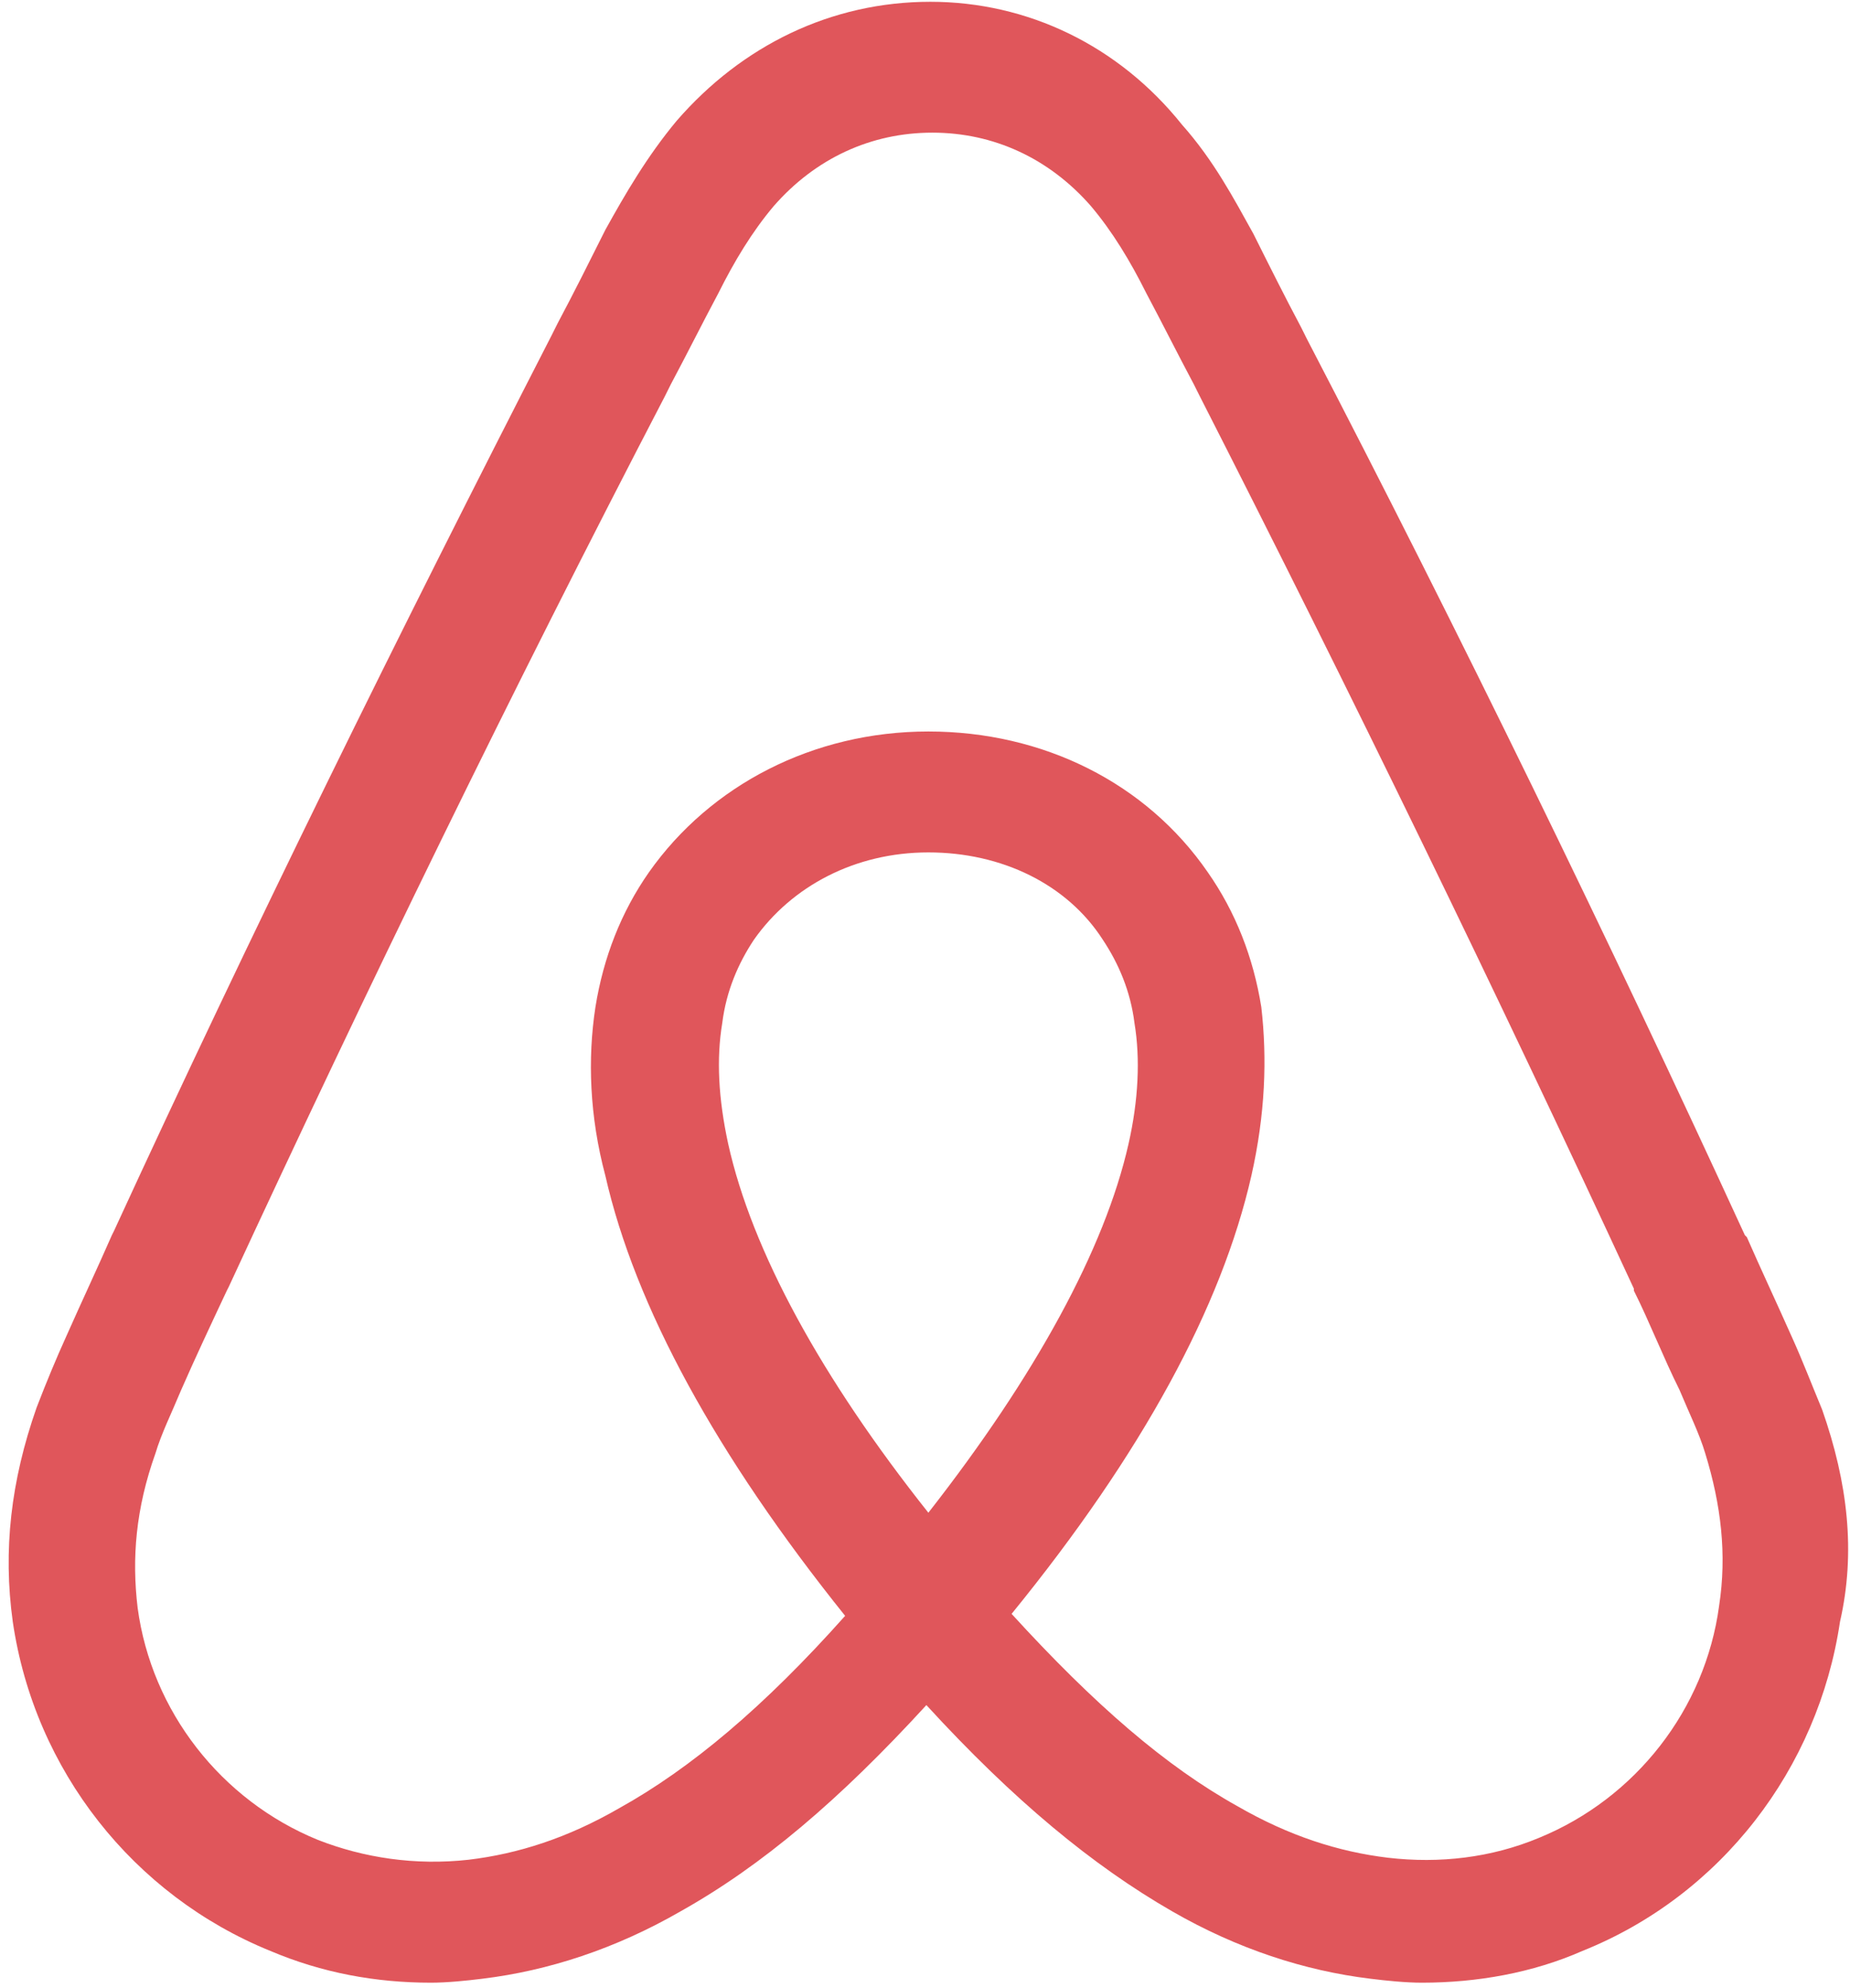 <svg width="176" height="189" viewBox="0 0 176 189" fill="none" xmlns="http://www.w3.org/2000/svg">
<g clip-path="url(#clip0)">
<path d="M163.546 152.696C162.226 162.501 155.628 170.986 146.39 174.757C141.864 176.64 136.963 177.207 132.06 176.64C127.348 176.075 122.634 174.567 117.733 171.741C110.945 167.967 104.157 162.124 96.239 153.451C108.683 138.18 116.222 124.227 119.051 111.787C120.371 105.94 120.56 100.661 119.995 95.758C119.241 91.046 117.544 86.708 114.904 82.938C109.059 74.454 99.256 69.552 88.32 69.552C77.385 69.552 67.582 74.643 61.737 82.938C59.096 86.708 57.401 91.046 56.646 95.758C55.893 100.661 56.081 106.129 57.59 111.787C60.417 124.227 68.147 138.368 80.402 153.638C72.673 162.313 65.696 168.157 58.908 171.928C54.007 174.757 49.293 176.266 44.581 176.829C39.49 177.396 34.587 176.64 30.251 174.945C21.013 171.175 14.415 162.688 13.095 152.884C12.53 148.172 12.906 143.459 14.792 138.18C15.357 136.293 16.3 134.411 17.242 132.147C18.562 129.132 20.071 125.924 21.578 122.718L21.768 122.344C34.775 94.25 48.728 65.593 63.246 37.691L63.811 36.557C65.32 33.732 66.826 30.716 68.337 27.888C69.844 24.87 71.541 22.041 73.614 19.589C77.573 15.063 82.853 12.613 88.697 12.613C94.541 12.613 99.821 15.063 103.78 19.589C105.854 22.041 107.551 24.87 109.059 27.888C110.568 30.716 112.075 33.732 113.583 36.557L114.15 37.691C128.478 65.781 142.431 94.438 155.44 122.532V122.718C156.948 125.736 158.267 129.132 159.776 132.147C160.719 134.411 161.661 136.293 162.226 138.18C163.735 143.081 164.3 147.797 163.546 152.696ZM88.32 143.834C78.14 131.015 71.541 118.948 69.278 108.769C68.337 104.432 68.147 100.661 68.713 97.267C69.09 94.25 70.222 91.609 71.729 89.345C75.311 84.26 81.344 81.049 88.32 81.049C95.297 81.049 101.518 84.068 104.912 89.345C106.419 91.609 107.551 94.25 107.927 97.267C108.492 100.661 108.304 104.62 107.362 108.769C105.1 118.761 98.501 130.827 88.32 143.834ZM173.35 134.031C172.408 131.769 171.464 129.318 170.523 127.244C169.014 123.852 167.505 120.645 166.185 117.627L165.997 117.441C152.989 89.159 139.037 60.502 124.331 32.225L123.765 31.091C122.257 28.262 120.748 25.245 119.241 22.23C117.354 18.834 115.469 15.255 112.453 11.859C106.419 4.318 97.747 0.17 88.509 0.17C79.082 0.17 70.599 4.318 64.376 11.484C61.549 14.877 59.475 18.459 57.59 21.855C56.081 24.87 54.572 27.888 53.064 30.716L52.499 31.845C37.983 60.125 23.842 88.784 10.833 117.064L10.644 117.441C9.324 120.456 7.815 123.66 6.307 127.056C5.365 129.132 4.421 131.394 3.479 133.844C1.027 140.819 0.274 147.418 1.216 154.204C3.291 168.346 12.718 180.225 25.727 185.502C30.628 187.578 35.719 188.519 40.998 188.519C42.507 188.519 44.392 188.331 45.901 188.141C52.122 187.386 58.532 185.316 64.753 181.731C72.484 177.396 79.837 171.175 88.132 162.124C96.427 171.175 103.968 177.396 111.51 181.731C117.733 185.316 124.142 187.386 130.363 188.141C131.872 188.331 133.757 188.519 135.266 188.519C140.545 188.519 145.823 187.578 150.537 185.502C163.735 180.225 172.973 168.157 175.047 154.204C176.555 147.605 175.8 141.009 173.35 134.031Z" fill="#E0565B"/>
</g>
<defs>
<clipPath id="clip0">
<rect width="175" height="188.672" fill="white" transform="translate(0.823 0.17)"/>
</clipPath>
</defs>
</svg>
